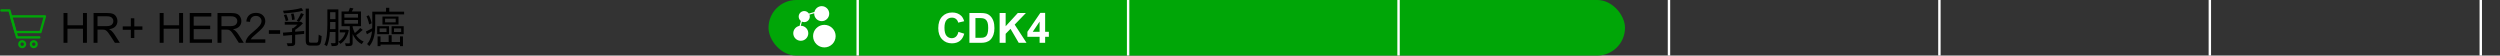 <?xml version="1.0" encoding="UTF-8"?> <svg xmlns="http://www.w3.org/2000/svg" width="1080" height="24" viewBox="0 0 1080 24" fill="none"><rect x="0" y="0" width="1080" height="24" fill="#333333" stroke="none"/><path d="M17.482 13.845H6.728L4.803 7.062H19.404L17.482 13.845Z" stroke="#00A607" stroke-linecap="round" stroke-linejoin="round"></path><path d="M16.981 16.145H7.383L4.072 4.5H0.595" stroke="#00A607" stroke-linecap="round" stroke-linejoin="round"></path><path d="M9.583 20.332C10.273 20.332 10.833 19.772 10.833 19.082C10.833 18.392 10.273 17.832 9.583 17.832C8.893 17.832 8.333 18.392 8.333 19.082C8.333 19.772 8.893 20.332 9.583 20.332Z" stroke="#00A607" stroke-linecap="round" stroke-linejoin="round"></path><path d="M14.583 20.332C15.273 20.332 15.833 19.772 15.833 19.082C15.833 18.392 15.273 17.832 14.583 17.832C13.893 17.832 13.333 18.392 13.333 19.082C13.333 19.772 13.893 20.332 14.583 20.332Z" stroke="#00A607" stroke-linecap="round" stroke-linejoin="round"></path><path d="M27.441 18.5V5.615H29.146V10.906H35.844V5.615H37.549V18.5H35.844V12.427H29.146V18.5H27.441ZM40.423 18.5V5.615H46.136C47.284 5.615 48.157 5.732 48.755 5.967C49.352 6.195 49.83 6.603 50.188 7.188C50.545 7.774 50.724 8.422 50.724 9.131C50.724 10.045 50.428 10.815 49.836 11.442C49.244 12.069 48.33 12.468 47.094 12.638C47.545 12.854 47.888 13.068 48.122 13.279C48.62 13.736 49.092 14.308 49.537 14.993L51.778 18.5H49.634L47.929 15.819C47.431 15.046 47.02 14.454 46.698 14.044C46.376 13.634 46.086 13.347 45.828 13.183C45.576 13.019 45.318 12.904 45.055 12.84C44.861 12.799 44.545 12.778 44.105 12.778H42.128V18.5H40.423ZM42.128 11.302H45.793C46.572 11.302 47.182 11.223 47.621 11.065C48.06 10.9 48.395 10.643 48.623 10.291C48.852 9.934 48.966 9.547 48.966 9.131C48.966 8.521 48.743 8.021 48.298 7.628C47.858 7.235 47.161 7.039 46.206 7.039H42.128V11.302ZM56.524 16.417V12.884H53.018V11.407H56.524V7.9H58.019V11.407H61.525V12.884H58.019V16.417H56.524ZM68.978 18.5V5.615H70.684V10.906H77.381V5.615H79.086V18.5H77.381V12.427H70.684V18.5H68.978ZM81.969 18.5V5.615H91.285V7.136H83.674V11.082H90.802V12.594H83.674V16.98H91.584V18.5H81.969ZM93.966 18.5V5.615H99.679C100.827 5.615 101.7 5.732 102.298 5.967C102.896 6.195 103.373 6.603 103.73 7.188C104.088 7.774 104.267 8.422 104.267 9.131C104.267 10.045 103.971 10.815 103.379 11.442C102.787 12.069 101.873 12.468 100.637 12.638C101.088 12.854 101.431 13.068 101.665 13.279C102.163 13.736 102.635 14.308 103.08 14.993L105.321 18.5H103.177L101.472 15.819C100.974 15.046 100.563 14.454 100.241 14.044C99.919 13.634 99.629 13.347 99.371 13.183C99.119 13.019 98.861 12.904 98.598 12.84C98.404 12.799 98.088 12.778 97.648 12.778H95.671V18.5H93.966ZM95.671 11.302H99.336C100.115 11.302 100.725 11.223 101.164 11.065C101.604 10.9 101.938 10.643 102.166 10.291C102.395 9.934 102.509 9.547 102.509 9.131C102.509 8.521 102.286 8.021 101.841 7.628C101.401 7.235 100.704 7.039 99.749 7.039H95.671V11.302ZM114.62 16.98V18.5H106.104C106.092 18.119 106.153 17.753 106.288 17.401C106.505 16.821 106.851 16.25 107.325 15.688C107.806 15.125 108.497 14.475 109.399 13.736C110.8 12.588 111.746 11.68 112.238 11.012C112.73 10.338 112.977 9.702 112.977 9.104C112.977 8.478 112.751 7.95 112.3 7.522C111.854 7.089 111.271 6.872 110.551 6.872C109.789 6.872 109.18 7.101 108.723 7.558C108.266 8.015 108.034 8.647 108.028 9.456L106.402 9.289C106.514 8.076 106.933 7.153 107.659 6.521C108.386 5.882 109.361 5.562 110.586 5.562C111.822 5.562 112.801 5.905 113.521 6.591C114.242 7.276 114.603 8.126 114.603 9.14C114.603 9.655 114.497 10.162 114.286 10.66C114.075 11.158 113.724 11.683 113.231 12.233C112.745 12.784 111.934 13.54 110.797 14.501C109.848 15.298 109.238 15.84 108.969 16.127C108.699 16.408 108.477 16.692 108.301 16.98H114.62ZM116.149 14.633V13.042H121.01V14.633H116.149ZM123.012 9.446H129.744V10.67H123.012V9.446ZM126.162 12.218H127.512V18.428C127.512 18.788 127.464 19.064 127.368 19.256C127.284 19.46 127.104 19.616 126.828 19.724C126.576 19.832 126.24 19.892 125.82 19.904C125.4 19.916 124.89 19.922 124.29 19.922C124.266 19.742 124.206 19.532 124.11 19.292C124.026 19.064 123.936 18.86 123.84 18.68C124.308 18.692 124.728 18.698 125.1 18.698C125.472 18.71 125.73 18.71 125.874 18.698C126.006 18.686 126.084 18.656 126.108 18.608C126.144 18.572 126.162 18.506 126.162 18.41V12.218ZM122.22 14.108C122.988 14.048 123.87 13.982 124.866 13.91C125.862 13.838 126.918 13.754 128.034 13.658C129.162 13.562 130.284 13.466 131.4 13.37V14.648C130.32 14.744 129.234 14.846 128.142 14.954C127.062 15.05 126.024 15.14 125.028 15.224C124.044 15.308 123.156 15.386 122.364 15.458L122.22 14.108ZM129.348 9.446H129.69L129.996 9.374L130.86 10.076C130.524 10.448 130.14 10.826 129.708 11.21C129.276 11.582 128.838 11.936 128.394 12.272C127.95 12.596 127.512 12.89 127.08 13.154C127.008 13.046 126.894 12.92 126.738 12.776C126.594 12.62 126.468 12.5 126.36 12.416C126.708 12.188 127.068 11.918 127.44 11.606C127.824 11.294 128.178 10.97 128.502 10.634C128.838 10.298 129.12 9.992 129.348 9.716V9.446ZM130.194 3.452L131.022 4.568C130.47 4.736 129.858 4.886 129.186 5.018C128.514 5.138 127.8 5.252 127.044 5.36C126.3 5.456 125.55 5.54 124.794 5.612C124.038 5.684 123.312 5.744 122.616 5.792C122.592 5.624 122.544 5.432 122.472 5.216C122.4 5 122.328 4.814 122.256 4.658C122.94 4.61 123.648 4.55 124.38 4.478C125.124 4.394 125.85 4.304 126.558 4.208C127.266 4.1 127.932 3.986 128.556 3.866C129.18 3.734 129.726 3.596 130.194 3.452ZM132.066 3.704H133.452V17.312C133.452 17.78 133.506 18.086 133.614 18.23C133.722 18.362 133.956 18.428 134.316 18.428C134.4 18.428 134.55 18.428 134.766 18.428C134.994 18.428 135.234 18.428 135.486 18.428C135.75 18.428 135.996 18.428 136.224 18.428C136.464 18.428 136.638 18.428 136.746 18.428C136.998 18.428 137.184 18.332 137.304 18.14C137.424 17.936 137.508 17.582 137.556 17.078C137.604 16.574 137.646 15.86 137.682 14.936C137.79 15.02 137.916 15.11 138.06 15.206C138.216 15.29 138.372 15.362 138.528 15.422C138.684 15.482 138.822 15.53 138.942 15.566C138.894 16.586 138.81 17.402 138.69 18.014C138.57 18.614 138.366 19.046 138.078 19.31C137.79 19.574 137.376 19.706 136.836 19.706C136.752 19.706 136.584 19.706 136.332 19.706C136.08 19.706 135.798 19.706 135.486 19.706C135.186 19.706 134.91 19.706 134.658 19.706C134.406 19.706 134.238 19.706 134.154 19.706C133.614 19.706 133.188 19.634 132.876 19.49C132.576 19.346 132.366 19.1 132.246 18.752C132.126 18.404 132.066 17.918 132.066 17.294V3.704ZM122.634 6.512L123.696 6.224C123.9 6.62 124.08 7.058 124.236 7.538C124.404 8.018 124.518 8.432 124.578 8.78L123.444 9.104C123.396 8.756 123.294 8.336 123.138 7.844C122.994 7.352 122.826 6.908 122.634 6.512ZM125.73 5.99L126.828 5.828C126.96 6.236 127.074 6.686 127.17 7.178C127.266 7.67 127.32 8.09 127.332 8.438L126.162 8.636C126.162 8.288 126.12 7.868 126.036 7.376C125.952 6.872 125.85 6.41 125.73 5.99ZM130.032 5.648L131.274 6.152C130.974 6.716 130.638 7.304 130.266 7.916C129.894 8.516 129.546 9.032 129.222 9.464L128.196 9.014C128.412 8.714 128.634 8.372 128.862 7.988C129.09 7.592 129.306 7.19 129.51 6.782C129.726 6.374 129.9 5.996 130.032 5.648ZM141.966 4.046H145.638V5.27H141.966V4.046ZM142.02 8.258H145.53V9.5H142.02V8.258ZM142.002 12.578H145.53V13.838H142.002V12.578ZM141.426 4.046H142.614V10.526C142.614 11.222 142.596 11.978 142.56 12.794C142.536 13.61 142.476 14.444 142.38 15.296C142.284 16.148 142.14 16.976 141.948 17.78C141.768 18.584 141.528 19.316 141.228 19.976C141.144 19.904 141.036 19.826 140.904 19.742C140.772 19.658 140.634 19.58 140.49 19.508C140.358 19.436 140.238 19.382 140.13 19.346C140.43 18.71 140.664 18.02 140.832 17.276C141.012 16.532 141.138 15.77 141.21 14.99C141.294 14.198 141.348 13.424 141.372 12.668C141.408 11.9 141.426 11.186 141.426 10.526V4.046ZM144.936 4.046H146.178V18.338C146.178 18.686 146.13 18.968 146.034 19.184C145.95 19.4 145.8 19.562 145.584 19.67C145.356 19.778 145.062 19.844 144.702 19.868C144.342 19.904 143.868 19.922 143.28 19.922C143.268 19.802 143.244 19.664 143.208 19.508C143.172 19.364 143.124 19.214 143.064 19.058C143.016 18.902 142.956 18.764 142.884 18.644C143.292 18.656 143.652 18.662 143.964 18.662C144.288 18.662 144.51 18.656 144.63 18.644C144.738 18.644 144.816 18.62 144.864 18.572C144.912 18.524 144.936 18.44 144.936 18.32V4.046ZM155.628 12.092L156.708 12.902C156.24 13.334 155.724 13.778 155.16 14.234C154.608 14.678 154.098 15.056 153.63 15.368L152.748 14.684C153.06 14.468 153.39 14.21 153.738 13.91C154.098 13.61 154.446 13.298 154.782 12.974C155.118 12.65 155.4 12.356 155.628 12.092ZM151.182 3.362L152.676 3.632C152.484 4.04 152.274 4.442 152.046 4.838C151.818 5.234 151.608 5.57 151.416 5.846L150.282 5.576C150.438 5.252 150.6 4.886 150.768 4.478C150.948 4.058 151.086 3.686 151.182 3.362ZM148.77 8.636V10.238H154.656V8.636H148.77ZM148.77 6.026V7.61H154.656V6.026H148.77ZM147.546 4.964H155.952V11.318H147.546V4.964ZM151.11 10.85H152.334V18.464C152.334 18.812 152.292 19.082 152.208 19.274C152.136 19.466 151.98 19.616 151.74 19.724C151.512 19.808 151.206 19.862 150.822 19.886C150.438 19.91 149.964 19.922 149.4 19.922C149.376 19.754 149.322 19.556 149.238 19.328C149.166 19.1 149.094 18.896 149.022 18.716C149.43 18.728 149.802 18.734 150.138 18.734C150.474 18.746 150.696 18.746 150.804 18.734C150.924 18.734 151.002 18.71 151.038 18.662C151.086 18.626 151.11 18.56 151.11 18.464V10.85ZM146.772 12.83H149.904V13.982H146.772V12.83ZM149.472 12.83H149.724L149.958 12.794L150.696 13.082C150.408 14.522 149.94 15.728 149.292 16.7C148.656 17.66 147.906 18.41 147.042 18.95C146.982 18.854 146.898 18.74 146.79 18.608C146.682 18.488 146.574 18.374 146.466 18.266C146.358 18.146 146.262 18.056 146.178 17.996C146.994 17.552 147.684 16.916 148.248 16.088C148.824 15.248 149.232 14.234 149.472 13.046V12.83ZM152.172 10.976C152.292 11.6 152.472 12.254 152.712 12.938C152.952 13.61 153.264 14.264 153.648 14.9C154.032 15.536 154.506 16.124 155.07 16.664C155.646 17.192 156.324 17.624 157.104 17.96C157.02 18.044 156.924 18.152 156.816 18.284C156.72 18.404 156.624 18.536 156.528 18.68C156.432 18.824 156.348 18.95 156.276 19.058C155.508 18.662 154.842 18.176 154.278 17.6C153.726 17.024 153.258 16.406 152.874 15.746C152.502 15.074 152.196 14.408 151.956 13.748C151.728 13.076 151.548 12.452 151.416 11.876L152.172 10.976ZM163.746 18.14H173.376V19.274H163.746V18.14ZM167.904 15.206H169.2V18.968H167.904V15.206ZM163.116 15.728H164.376V19.922H163.116V15.728ZM172.8 15.728H174.078V19.922H172.8V15.728ZM166.356 8.078V9.644H170.946V8.078H166.356ZM165.222 7.142H172.152V10.598H165.222V7.142ZM163.98 12.254V13.838H166.968V12.254H163.98ZM162.936 11.318H168.066V14.774H162.936V11.318ZM170.208 12.254V13.838H173.304V12.254H170.208ZM169.164 11.318H174.402V14.774H169.164V11.318ZM161.514 5.036H174.582V6.206H161.514V5.036ZM160.83 5.036H162.09V10.832C162.09 11.528 162.06 12.278 162 13.082C161.94 13.874 161.82 14.678 161.64 15.494C161.472 16.298 161.214 17.084 160.866 17.852C160.53 18.62 160.08 19.316 159.516 19.94C159.456 19.844 159.366 19.736 159.246 19.616C159.126 19.508 159.006 19.394 158.886 19.274C158.766 19.166 158.658 19.088 158.562 19.04C159.09 18.452 159.504 17.816 159.804 17.132C160.104 16.448 160.326 15.746 160.47 15.026C160.626 14.306 160.722 13.592 160.758 12.884C160.806 12.164 160.83 11.48 160.83 10.832V5.036ZM166.77 3.38H168.174V5.612H166.77V3.38ZM158.328 6.998L159.354 6.602C159.642 7.166 159.894 7.772 160.11 8.42C160.338 9.068 160.482 9.614 160.542 10.058L159.462 10.544C159.426 10.232 159.348 9.872 159.228 9.464C159.12 9.056 158.988 8.636 158.832 8.204C158.676 7.772 158.508 7.37 158.328 6.998ZM158.058 13.622C158.478 13.43 158.958 13.19 159.498 12.902C160.038 12.614 160.602 12.314 161.19 12.002L161.514 13.028C161.01 13.34 160.506 13.646 160.002 13.946C159.498 14.246 159.006 14.534 158.526 14.81L158.058 13.622Z" fill="black"></path><rect x="332" width="370" height="24" rx="12" fill="#00A607"></rect><path d="M356.124 10.73C353.433 10.73 351.247 12.919 351.247 15.607C351.247 18.295 353.436 20.484 356.124 20.484C358.812 20.484 361.001 18.295 361.001 15.607C361.001 12.919 358.812 10.73 356.124 10.73Z" fill="white"></path><path d="M347.43 9.56C348.75 9.56 349.822 8.487 349.822 7.167C349.822 6.872 349.766 6.591 349.67 6.332L351.746 5.728C351.744 5.784 351.738 5.84 351.738 5.898C351.738 7.687 353.193 9.142 354.982 9.142C356.771 9.142 358.225 7.687 358.225 5.898C358.225 4.11 356.768 2.652 354.979 2.652C353.44 2.652 352.149 3.733 351.82 5.172L349.435 5.865C349.007 5.208 348.268 4.772 347.43 4.772C346.11 4.772 345.037 5.845 345.037 7.165C345.037 7.939 345.409 8.627 345.983 9.065L345.407 11.178C343.87 11.432 342.693 12.768 342.693 14.375C342.693 16.164 344.148 17.619 345.937 17.619C347.726 17.619 349.18 16.164 349.18 14.375C349.18 12.587 347.731 11.137 345.945 11.132L346.431 9.338C346.734 9.478 347.071 9.557 347.425 9.557L347.43 9.56Z" fill="white"></path><path d="M414.032 13.763L416.555 14.562C416.168 15.969 415.523 17.015 414.621 17.7C413.725 18.38 412.585 18.72 411.202 18.72C409.491 18.72 408.085 18.137 406.983 16.971C405.882 15.799 405.331 14.199 405.331 12.172C405.331 10.027 405.885 8.363 406.992 7.18C408.1 5.99 409.556 5.396 411.36 5.396C412.937 5.396 414.217 5.861 415.201 6.793C415.787 7.344 416.227 8.135 416.52 9.166L413.944 9.781C413.792 9.113 413.473 8.586 412.986 8.199C412.506 7.812 411.92 7.619 411.229 7.619C410.273 7.619 409.497 7.962 408.899 8.647C408.308 9.333 408.012 10.443 408.012 11.979C408.012 13.607 408.305 14.768 408.891 15.459C409.477 16.15 410.238 16.496 411.176 16.496C411.867 16.496 412.462 16.276 412.96 15.837C413.458 15.398 413.815 14.706 414.032 13.763ZM418.787 5.615H423.542C424.614 5.615 425.432 5.697 425.994 5.861C426.75 6.084 427.397 6.479 427.937 7.048C428.476 7.616 428.886 8.313 429.167 9.14C429.448 9.96 429.589 10.974 429.589 12.181C429.589 13.241 429.457 14.155 429.193 14.923C428.871 15.86 428.411 16.619 427.813 17.199C427.362 17.639 426.753 17.981 425.985 18.227C425.411 18.409 424.644 18.5 423.683 18.5H418.787V5.615ZM421.389 7.795V16.329H423.331C424.058 16.329 424.582 16.288 424.904 16.206C425.326 16.101 425.675 15.922 425.95 15.67C426.231 15.418 426.46 15.005 426.636 14.431C426.812 13.851 426.899 13.062 426.899 12.066C426.899 11.07 426.812 10.306 426.636 9.772C426.46 9.239 426.214 8.823 425.897 8.524C425.581 8.226 425.18 8.023 424.693 7.918C424.33 7.836 423.618 7.795 422.558 7.795H421.389ZM431.839 18.5V5.615H434.44V11.337L439.696 5.615H443.194L438.343 10.634L443.458 18.5H440.092L436.55 12.453L434.44 14.606V18.5H431.839ZM449.109 18.5V15.907H443.836V13.745L449.426 5.562H451.5V13.736H453.1V15.907H451.5V18.5H449.109ZM449.109 13.736V9.333L446.147 13.736H449.109Z" fill="white"></path><rect x="370" width="1.043" height="24" fill="white"></rect><rect x="486.827" width="1.043" height="24" fill="white"></rect><rect x="603.652" width="1.043" height="24" fill="white"></rect><rect x="720.479" width="1.043" height="24" fill="white"></rect><rect x="837.304" width="1.043" height="24" fill="white"></rect><rect x="954.131" width="1.043" height="24" fill="white"></rect><rect x="1071.17" width="1.043" height="24" fill="white"></rect></svg> 
